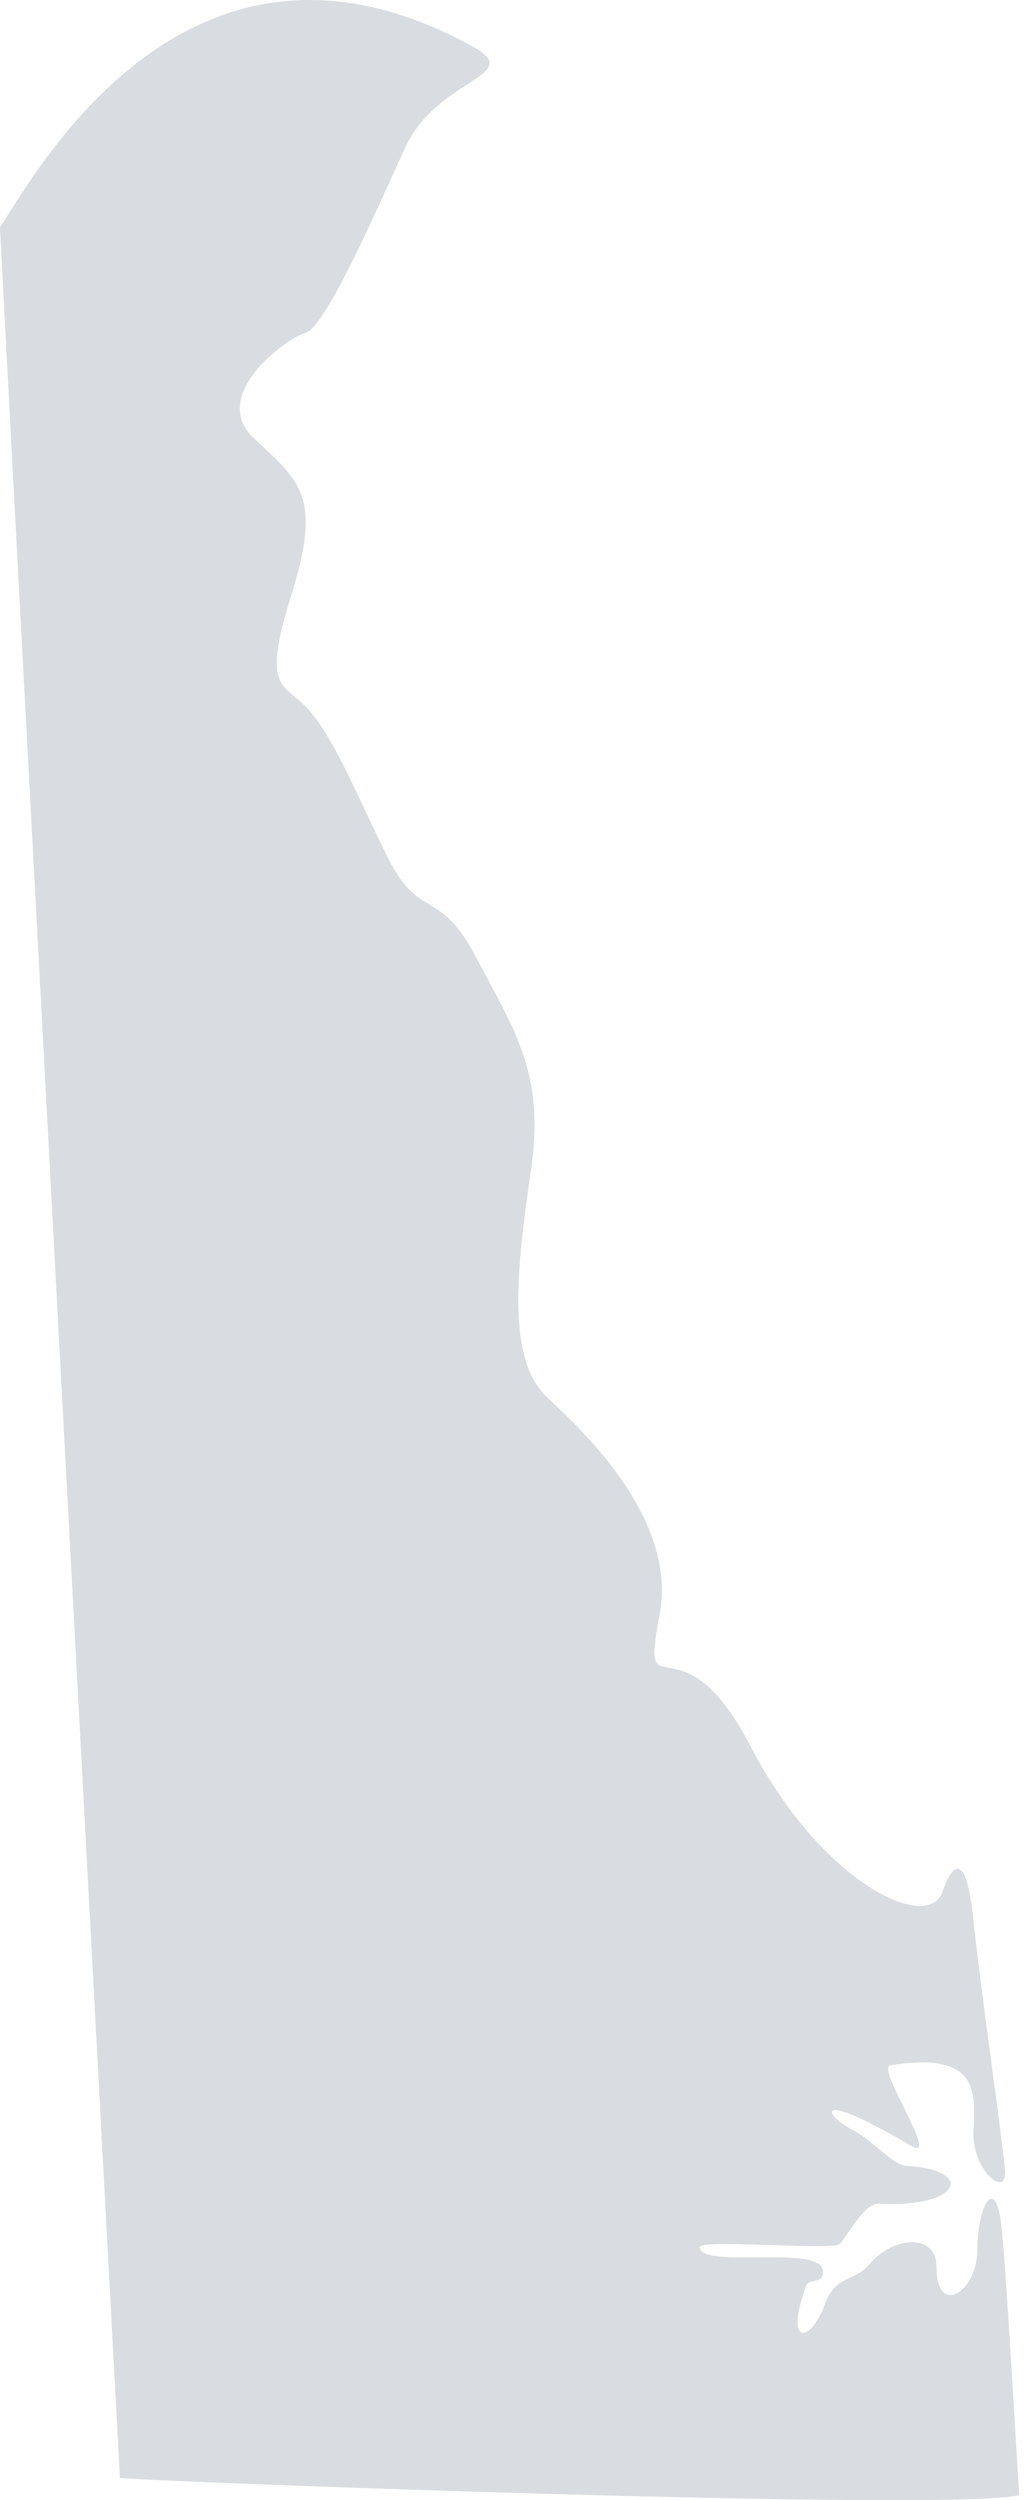 <?xml version="1.0" encoding="UTF-8"?>
<svg width="28px" height="68px" viewBox="0 0 28 68" version="1.1" xmlns="http://www.w3.org/2000/svg" xmlns:xlink="http://www.w3.org/1999/xlink">
    <!-- Generator: sketchtool 53.2 (72643) - https://sketchapp.com -->
    <title>B3CEE298-3431-4603-BDBA-260E999A18E0</title>
    <desc>Created with sketchtool.</desc>
    <g id="Page-1" stroke="none" stroke-width="1" fill="none" fill-rule="evenodd">
        <g id="Main-State" transform="translate(-1316, -1635)" fill="#D9DCE0">
            <g id="Group-18" transform="translate(391, 1559)">
                <path d="M948.22,133.94 C948.762,134.223 949.284,134.888 949.672,134.909 C951.541,135.013 951.16,136.051 948.927,135.937 C948.545,135.917 948.213,136.565 947.864,137.024 C947.711,137.229 943.969,136.875 944.034,137.129 C944.188,137.75 947.554,136.974 947.39,137.851 C947.338,138.116 947.006,137.977 946.938,138.162 C946.318,139.857 947.077,139.72 947.452,138.657 C947.72,137.893 948.282,138.034 948.634,137.608 C949.293,136.813 950.482,136.726 950.482,137.646 C950.482,139.045 951.595,138.346 951.595,137.181 C951.595,136.015 952.111,135.005 952.268,136.714 C952.423,138.424 952.655,142.696 952.734,143.862 C951.024,144.327 928.652,143.473 928.263,143.395 C928.263,143.395 925.077,83.966 925,82.179 C925.855,80.935 930.058,72.931 937.895,77.285 C939.293,78.061 936.887,78.138 936.031,80.003 C935.177,81.869 933.855,84.898 933.313,85.052 C932.768,85.208 930.671,86.762 931.914,87.927 C933.156,89.092 933.779,89.481 932.923,92.2 C932.07,94.92 932.768,94.531 933.468,95.384 C934.166,96.24 934.712,97.639 935.565,99.347 C936.421,101.056 936.963,100.124 937.973,102.067 C938.982,104.008 939.838,105.173 939.45,107.815 C939.062,110.456 938.789,112.902 939.838,113.952 C940.459,114.573 943.488,117.137 942.946,119.934 C942.402,122.731 943.488,119.778 945.431,123.507 C947.371,127.237 950.246,128.557 950.636,127.47 C951.024,126.382 951.336,126.693 951.49,128.247 C951.648,129.8 952.268,134.151 952.346,135.005 C952.423,135.86 951.412,135.005 951.49,133.918 C951.569,132.831 951.553,131.787 949.222,132.175 C948.83,132.241 950.631,134.862 949.777,134.355 C947.147,132.798 947.354,133.491 948.22,133.94" id="Fill-453"></path>
            </g>
        </g>
    </g>
</svg>